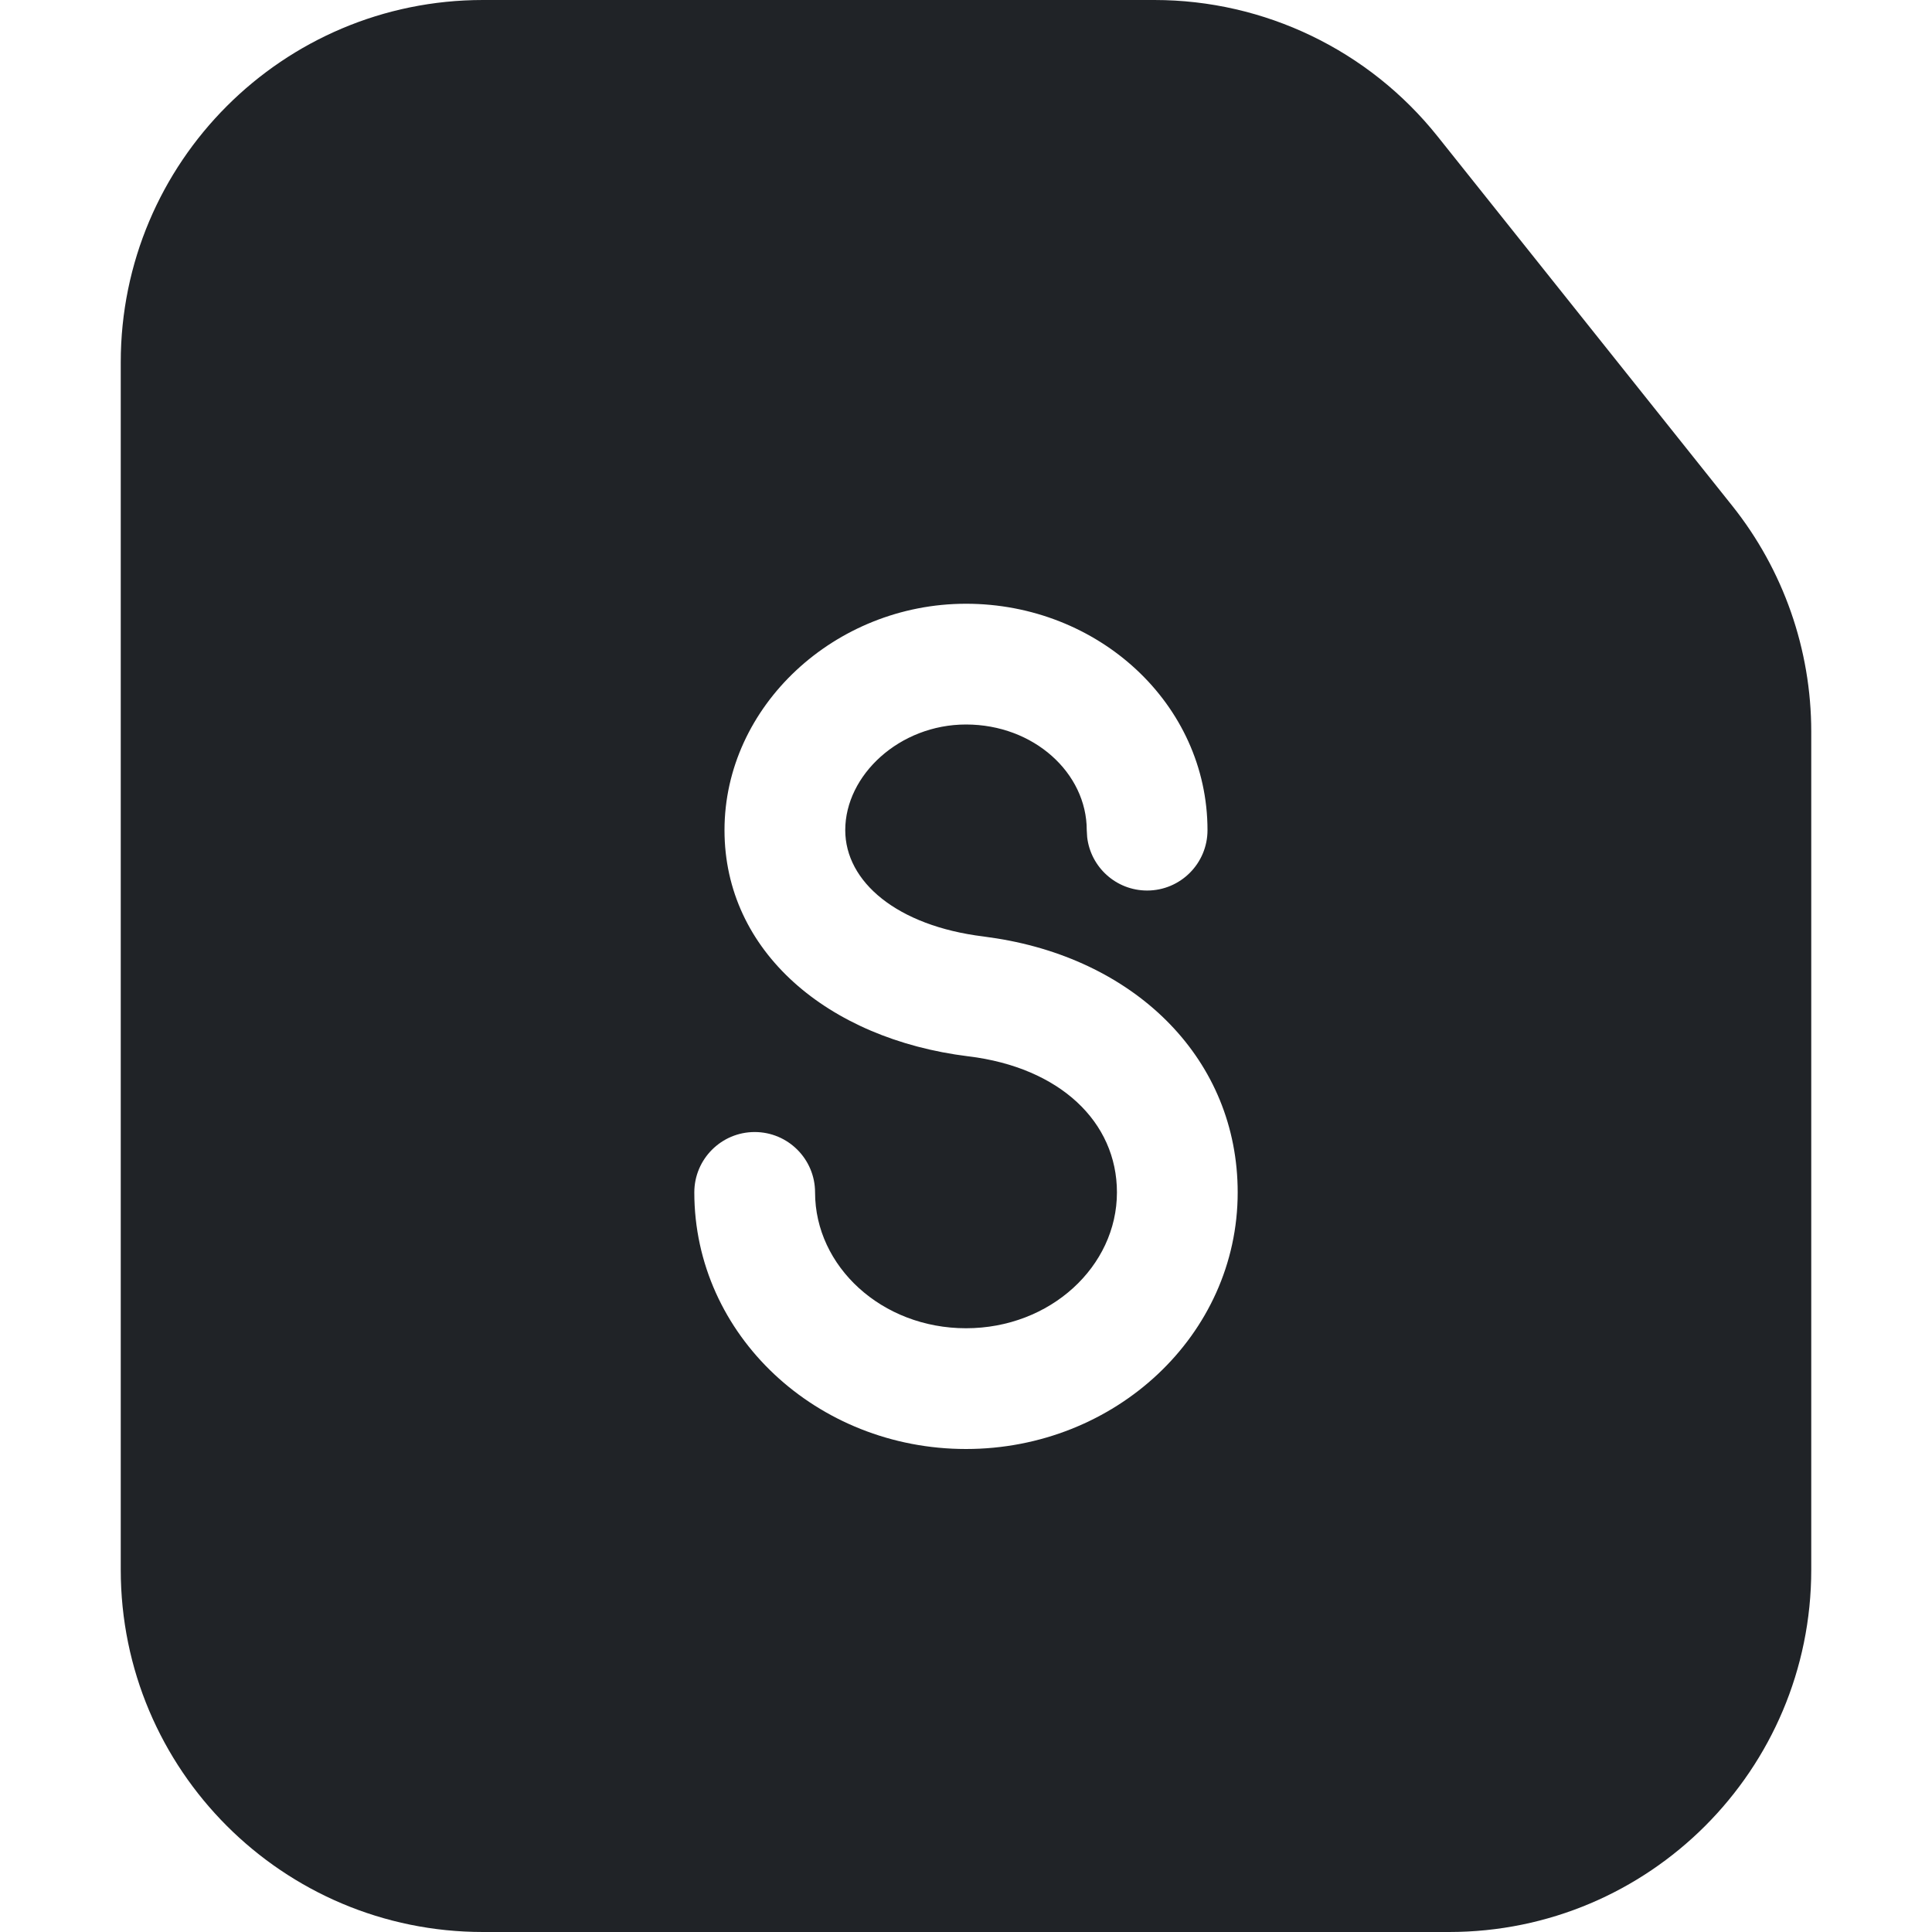 <?xml version="1.0" encoding="utf-8"?>
<!-- Uploaded to: SVG Repo, www.svgrepo.com, Generator: SVG Repo Mixer Tools -->
<svg width="800px" height="800px" viewBox="0 0 32 32" xmlns="http://www.w3.org/2000/svg">
<g fill="none" fill-rule="evenodd">
<path d="m0 0h32v32h-32z"/>
<path d="m19.12 0c1.826 0 3.552.831 4.691 2.259l4.88 6.118c.848 1.063 1.309 2.382 1.309 3.741v13.882c0 3.314-2.686 6-6 6h-16c-3.314 0-6-2.686-6-6v-20c0-3.314 2.686-6 6-6zm-3.12 10c-2.173 0-4 1.698-4 3.75 0 2.006 1.707 3.457 4.037 3.746.001 0.0.001 0.0.003 0 1.515.185 2.46 1.086 2.46 2.254 0 1.225-1.103 2.25-2.5 2.25s-2.5-1.025-2.5-2.25c0-.552-.448-1-1-1s-1 .448-1 1c0 2.364 2.031 4.25 4.5 4.25s4.5-1.886 4.5-4.25c0-2.188-1.656-3.835-3.991-4.207l-.22-.032c-1.432-.176-2.289-.906-2.289-1.761 0-.913.9-1.75 2-1.75 1.123 0 2 .804 2 1.75l.007.117c.058.497.48.883.993.883.552 0 1-.448 1-1 0-2.091-1.809-3.75-4-3.75z" fill="#202327"/>
</g>
</svg>